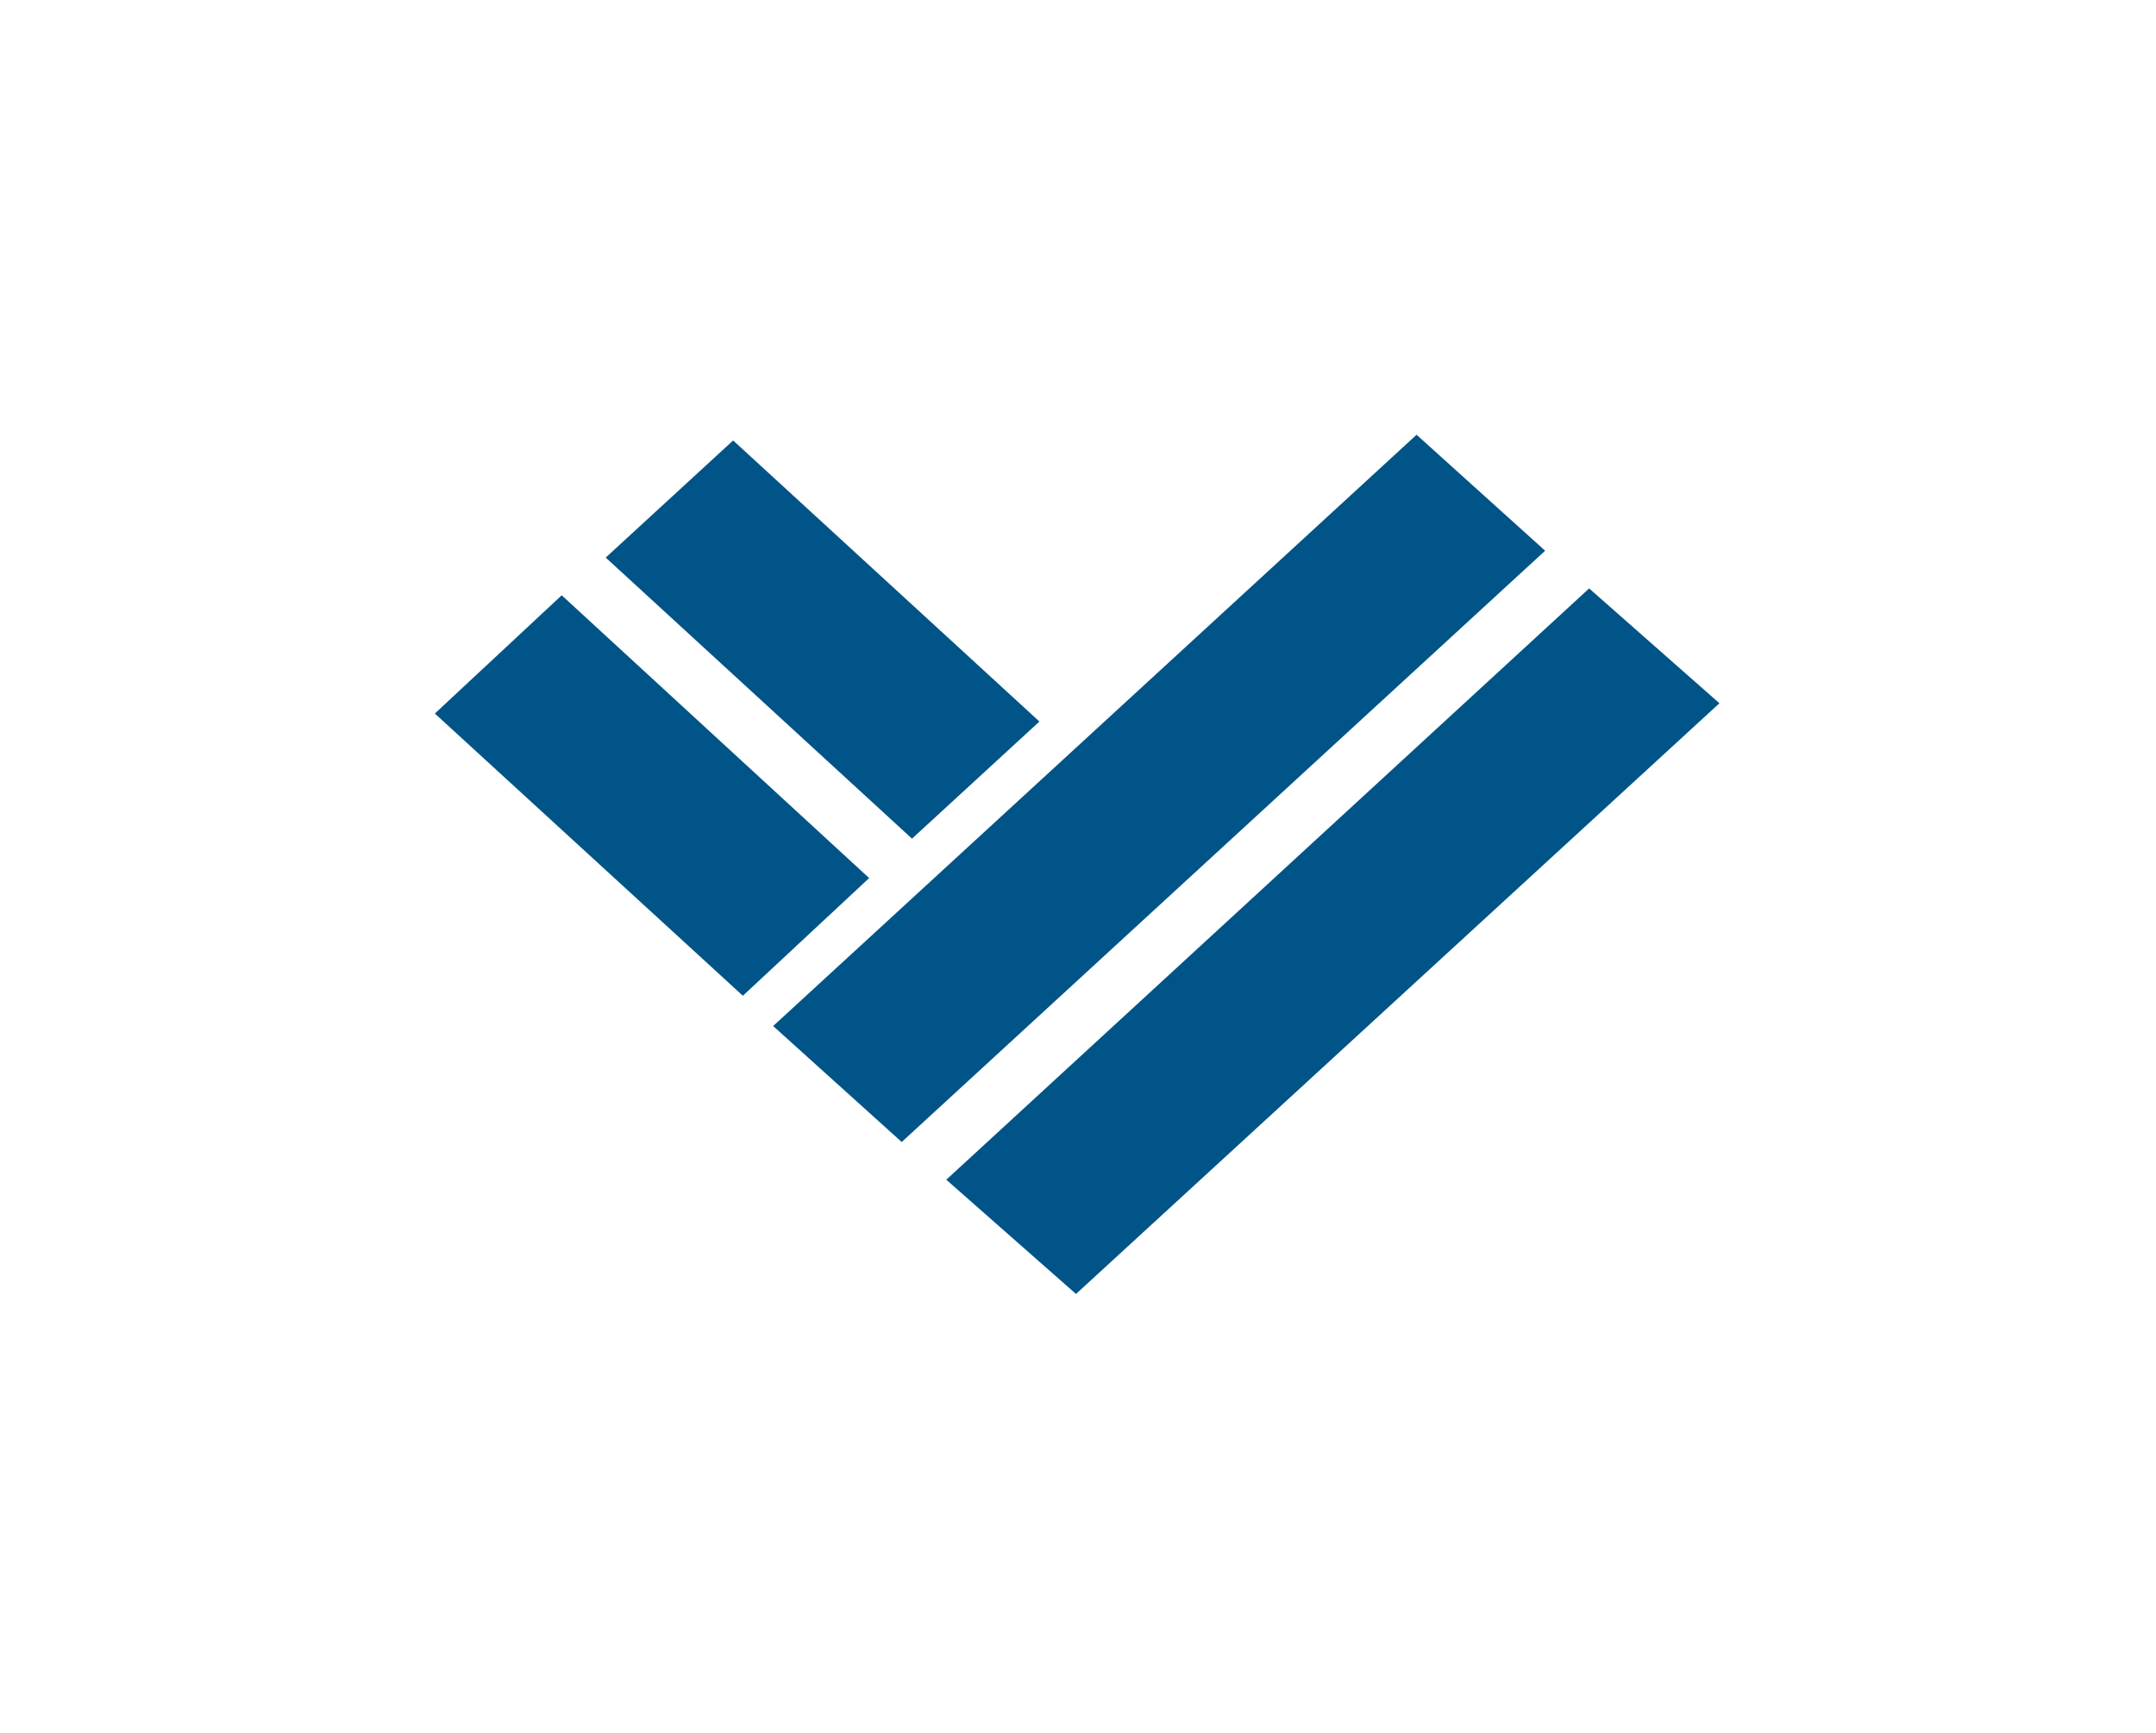 <?xml version="1.0" encoding="utf-8"?>
<!-- Generator: Adobe Illustrator 24.0.1, SVG Export Plug-In . SVG Version: 6.00 Build 0)  -->
<svg version="1.1" id="Capa_1" xmlns="http://www.w3.org/2000/svg" xmlns:xlink="http://www.w3.org/1999/xlink" x="0px" y="0px"
	 viewBox="0 0 377.3 303.4" style="enable-background:new 0 0 377.3 303.4;" xml:space="preserve">
<style type="text/css">
	.st0{fill:#FFFFFF;}
	.st1{fill:#343434;}
	.st2{fill:#005487;}
	.st3{opacity:0.6;}
	.st4{opacity:0.7;}
	.st5{fill:#7691AF;}
</style>
<g>
	<g>
		<g>
			<polygon class="st2" points="270.4,96.4 157.8,199.9 135.3,179.6 247.9,76.1 			"/>
			<polygon class="st2" points="300.9,123.1 188.3,226.5 165.6,206.5 278.1,103 			"/>
			<polygon class="st2" points="106,97.6 159.6,146.8 181.9,126.3 128.3,77.1 			"/>
			<polygon class="st2" points="76.1,124.9 130,174.3 152.1,153.7 98.3,104.2 			"/>
		</g>
	</g>
</g>
</svg>
